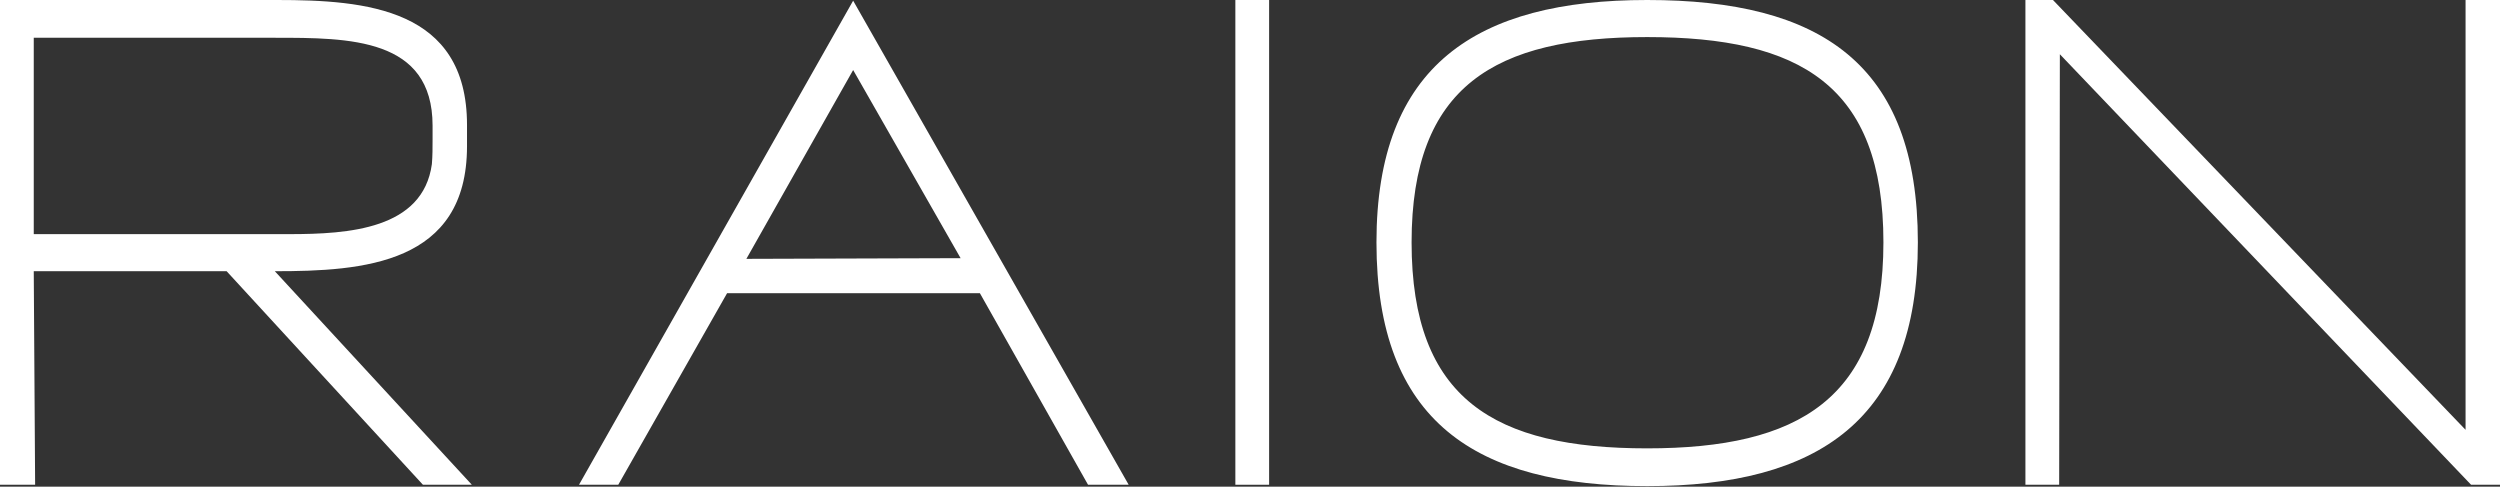 <?xml version="1.0" encoding="utf-8"?>
<svg xmlns="http://www.w3.org/2000/svg" fill="none" height="100%" overflow="visible" preserveAspectRatio="none" style="display: block;" viewBox="0 0 375 73" width="100%">
<rect x="0" y="0" width="375" height="73" fill="#333333" stroke="none"/>
<g id="lucas raion">
<path d="M0 72.713V0H41.535C54.864 0 70.052 1.236 70.052 18.745V21.937C70.052 39.652 54.45 40.682 41.225 40.682L70.775 72.713H63.439L33.993 40.682H5.063L5.269 72.713H0ZM5.063 35.12H43.395C52.281 35.12 63.439 34.399 64.782 24.615C64.886 23.379 64.886 22.143 64.886 20.907V18.848C64.886 5.665 52.384 5.665 41.225 5.665H5.063V35.12Z" fill="white"/>
<path d="M169.301 72.713H163.205L146.983 43.978H109.064L92.74 72.713H86.85L127.972 0.103L169.301 72.713ZM127.972 10.505L111.957 38.828L144.09 38.725L127.972 10.505Z" fill="white"/>
<path d="M185.304 0H190.367V72.713H185.304V0Z" fill="white"/>
<path d="M247.074 0C273.008 0 287.679 9.475 287.679 36.356C287.679 62.928 272.801 72.918 247.074 72.918C221.347 72.918 206.469 63.237 206.469 36.356C206.469 9.784 221.45 0 247.074 0ZM247.074 5.562C224.24 5.562 211.738 12.874 211.738 36.356C211.738 59.941 224.24 67.254 247.074 67.254C269.805 67.254 282.513 59.839 282.513 36.356C282.513 12.771 270.011 5.562 247.074 5.562Z" fill="white"/>
<path d="M375.001 0V72.713H370.661L308.979 8.136L308.875 72.713H303.813V0H307.945L369.835 64.473V0H375.001Z" fill="white"/>
</g>
</svg>